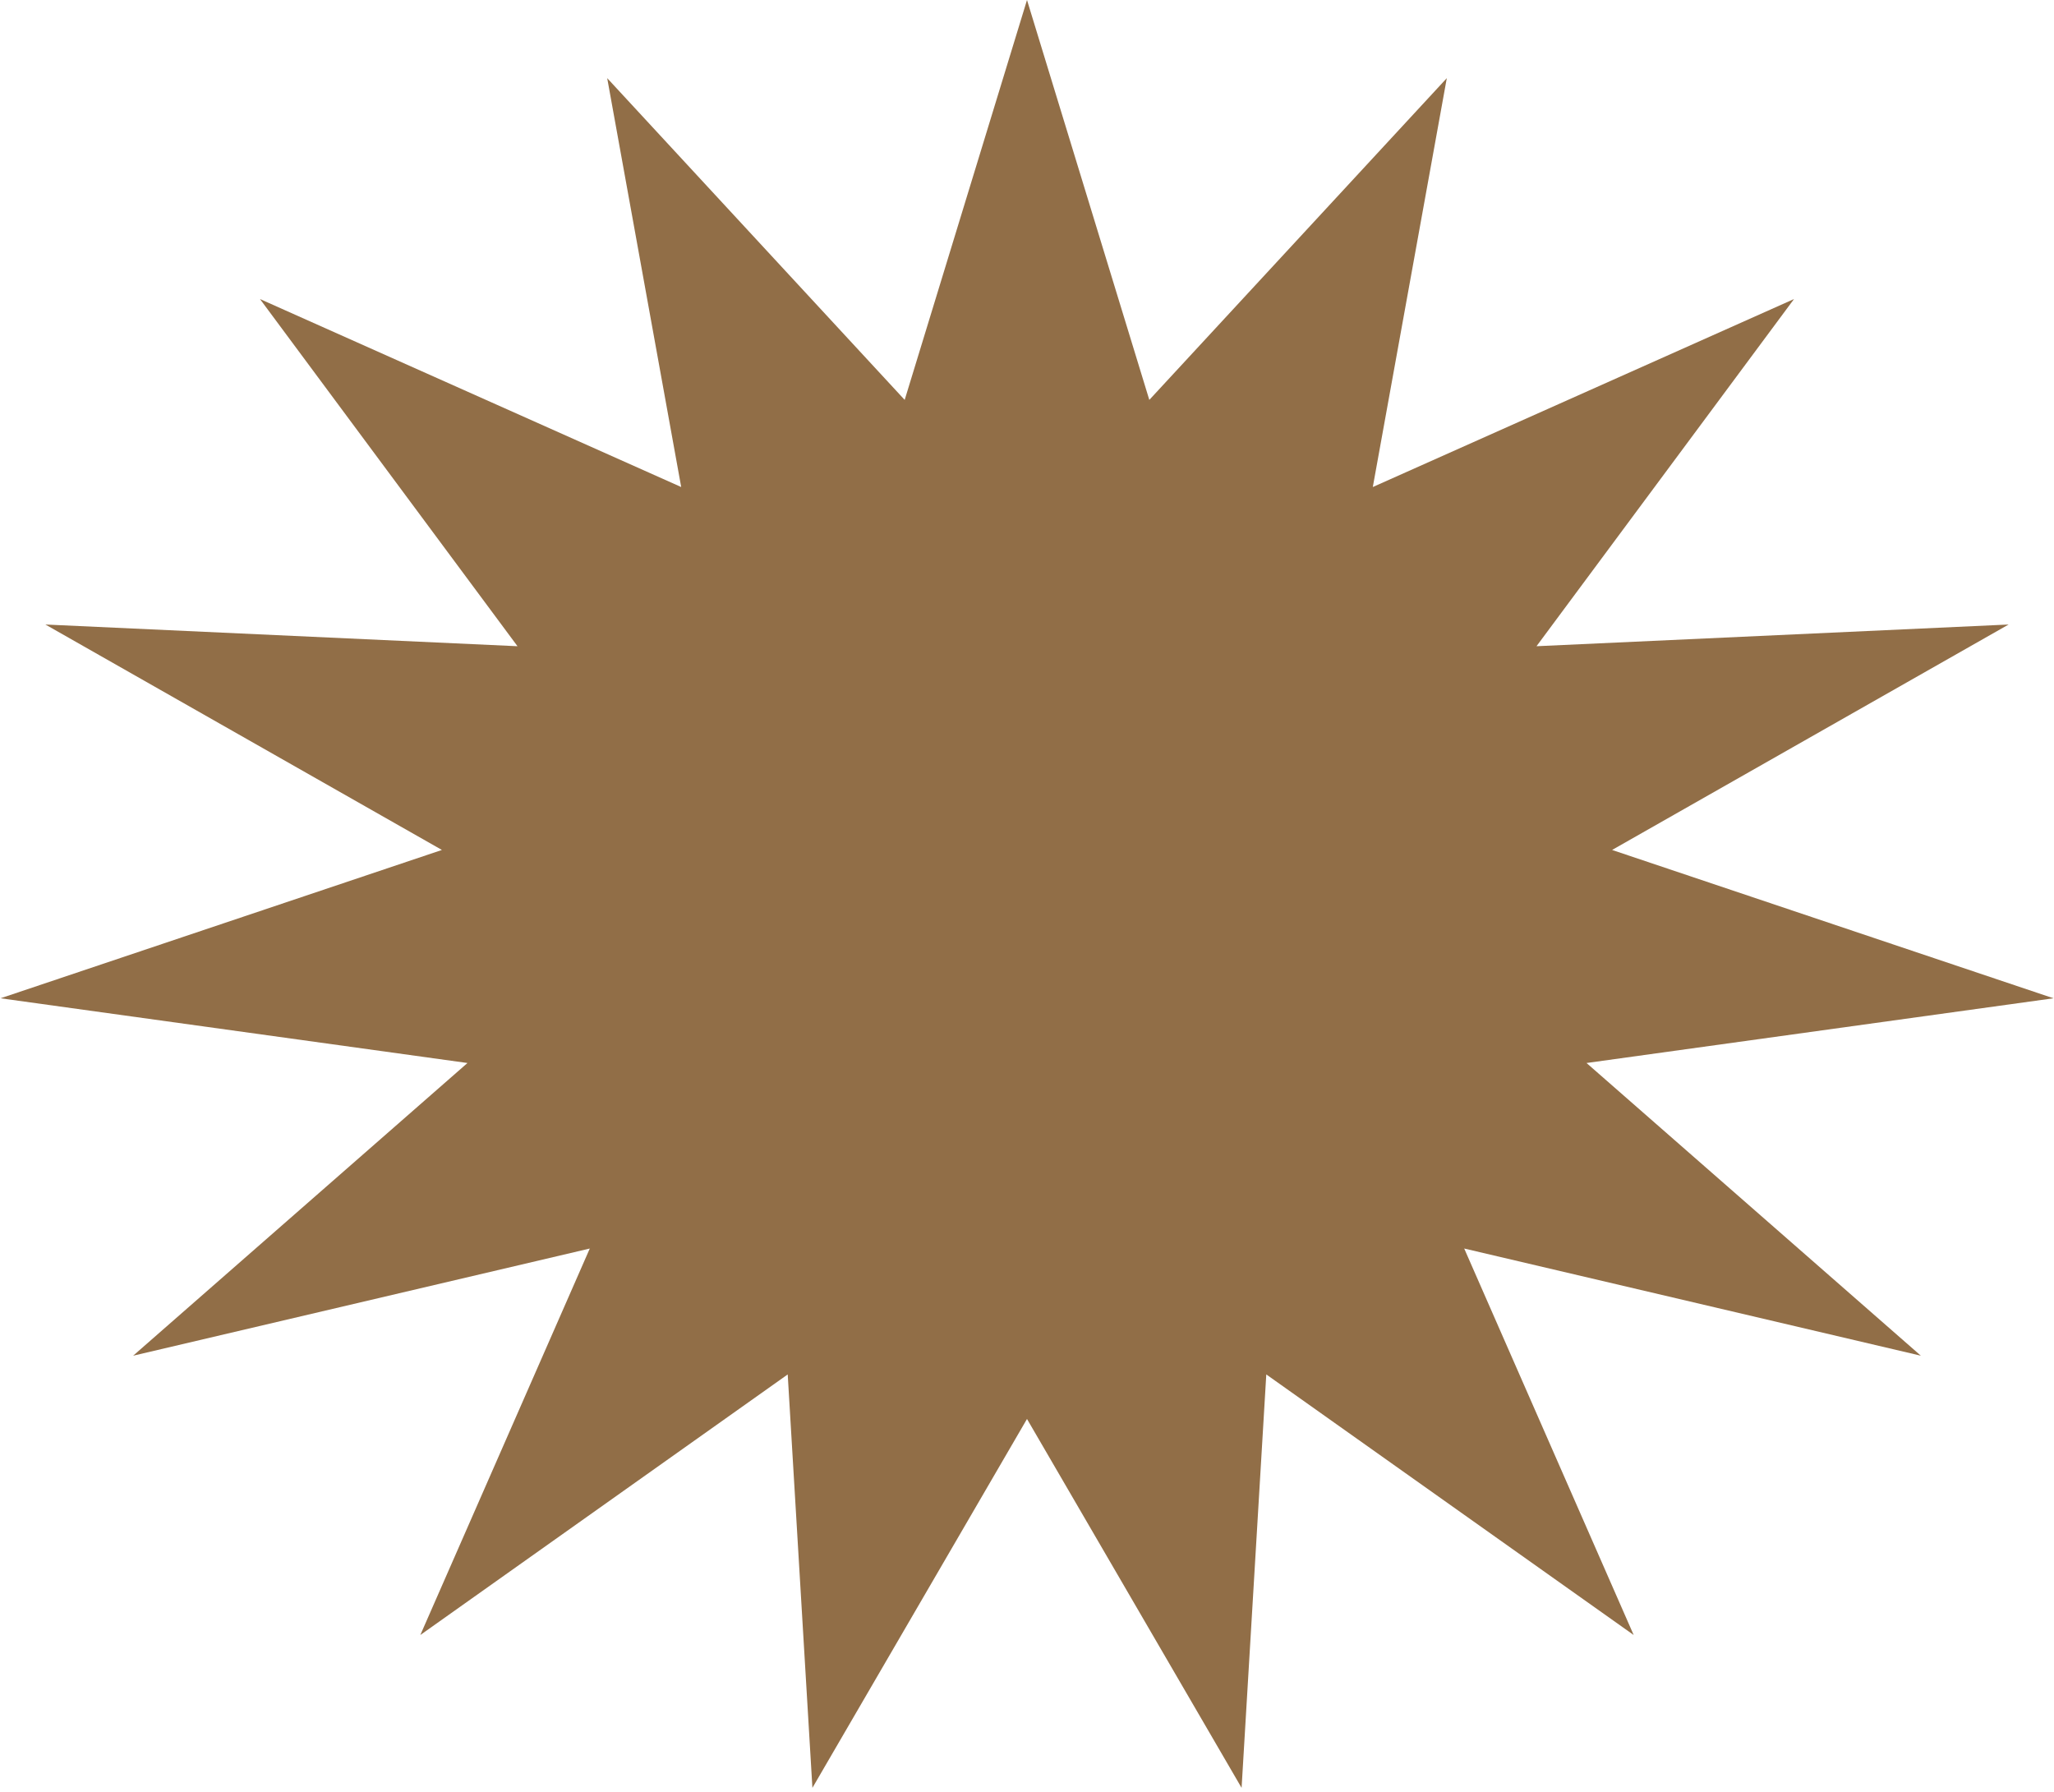 <?xml version="1.0" encoding="UTF-8"?> <svg xmlns="http://www.w3.org/2000/svg" width="400" height="349" viewBox="0 0 400 349" fill="none"> <path d="M200 0L223.82 77.872L281.754 15.216L267.343 94.839L349.372 58.233L299.221 125.84L391.162 121.613L313.942 165.514L399.899 194.397L308.963 207.001L374.071 264L285.142 243.127L318.145 318.387L246.6 267.647L241.79 348.154L200 276.32L158.21 348.154L153.4 267.647L81.855 318.387L114.858 243.127L25.929 264L91.037 207.001L0.101 194.397L86.058 165.514L8.838 121.613L100.779 125.84L50.628 58.233L132.657 94.839L118.246 15.216L176.18 77.872L200 0Z" fill="#916E47"></path> </svg> 